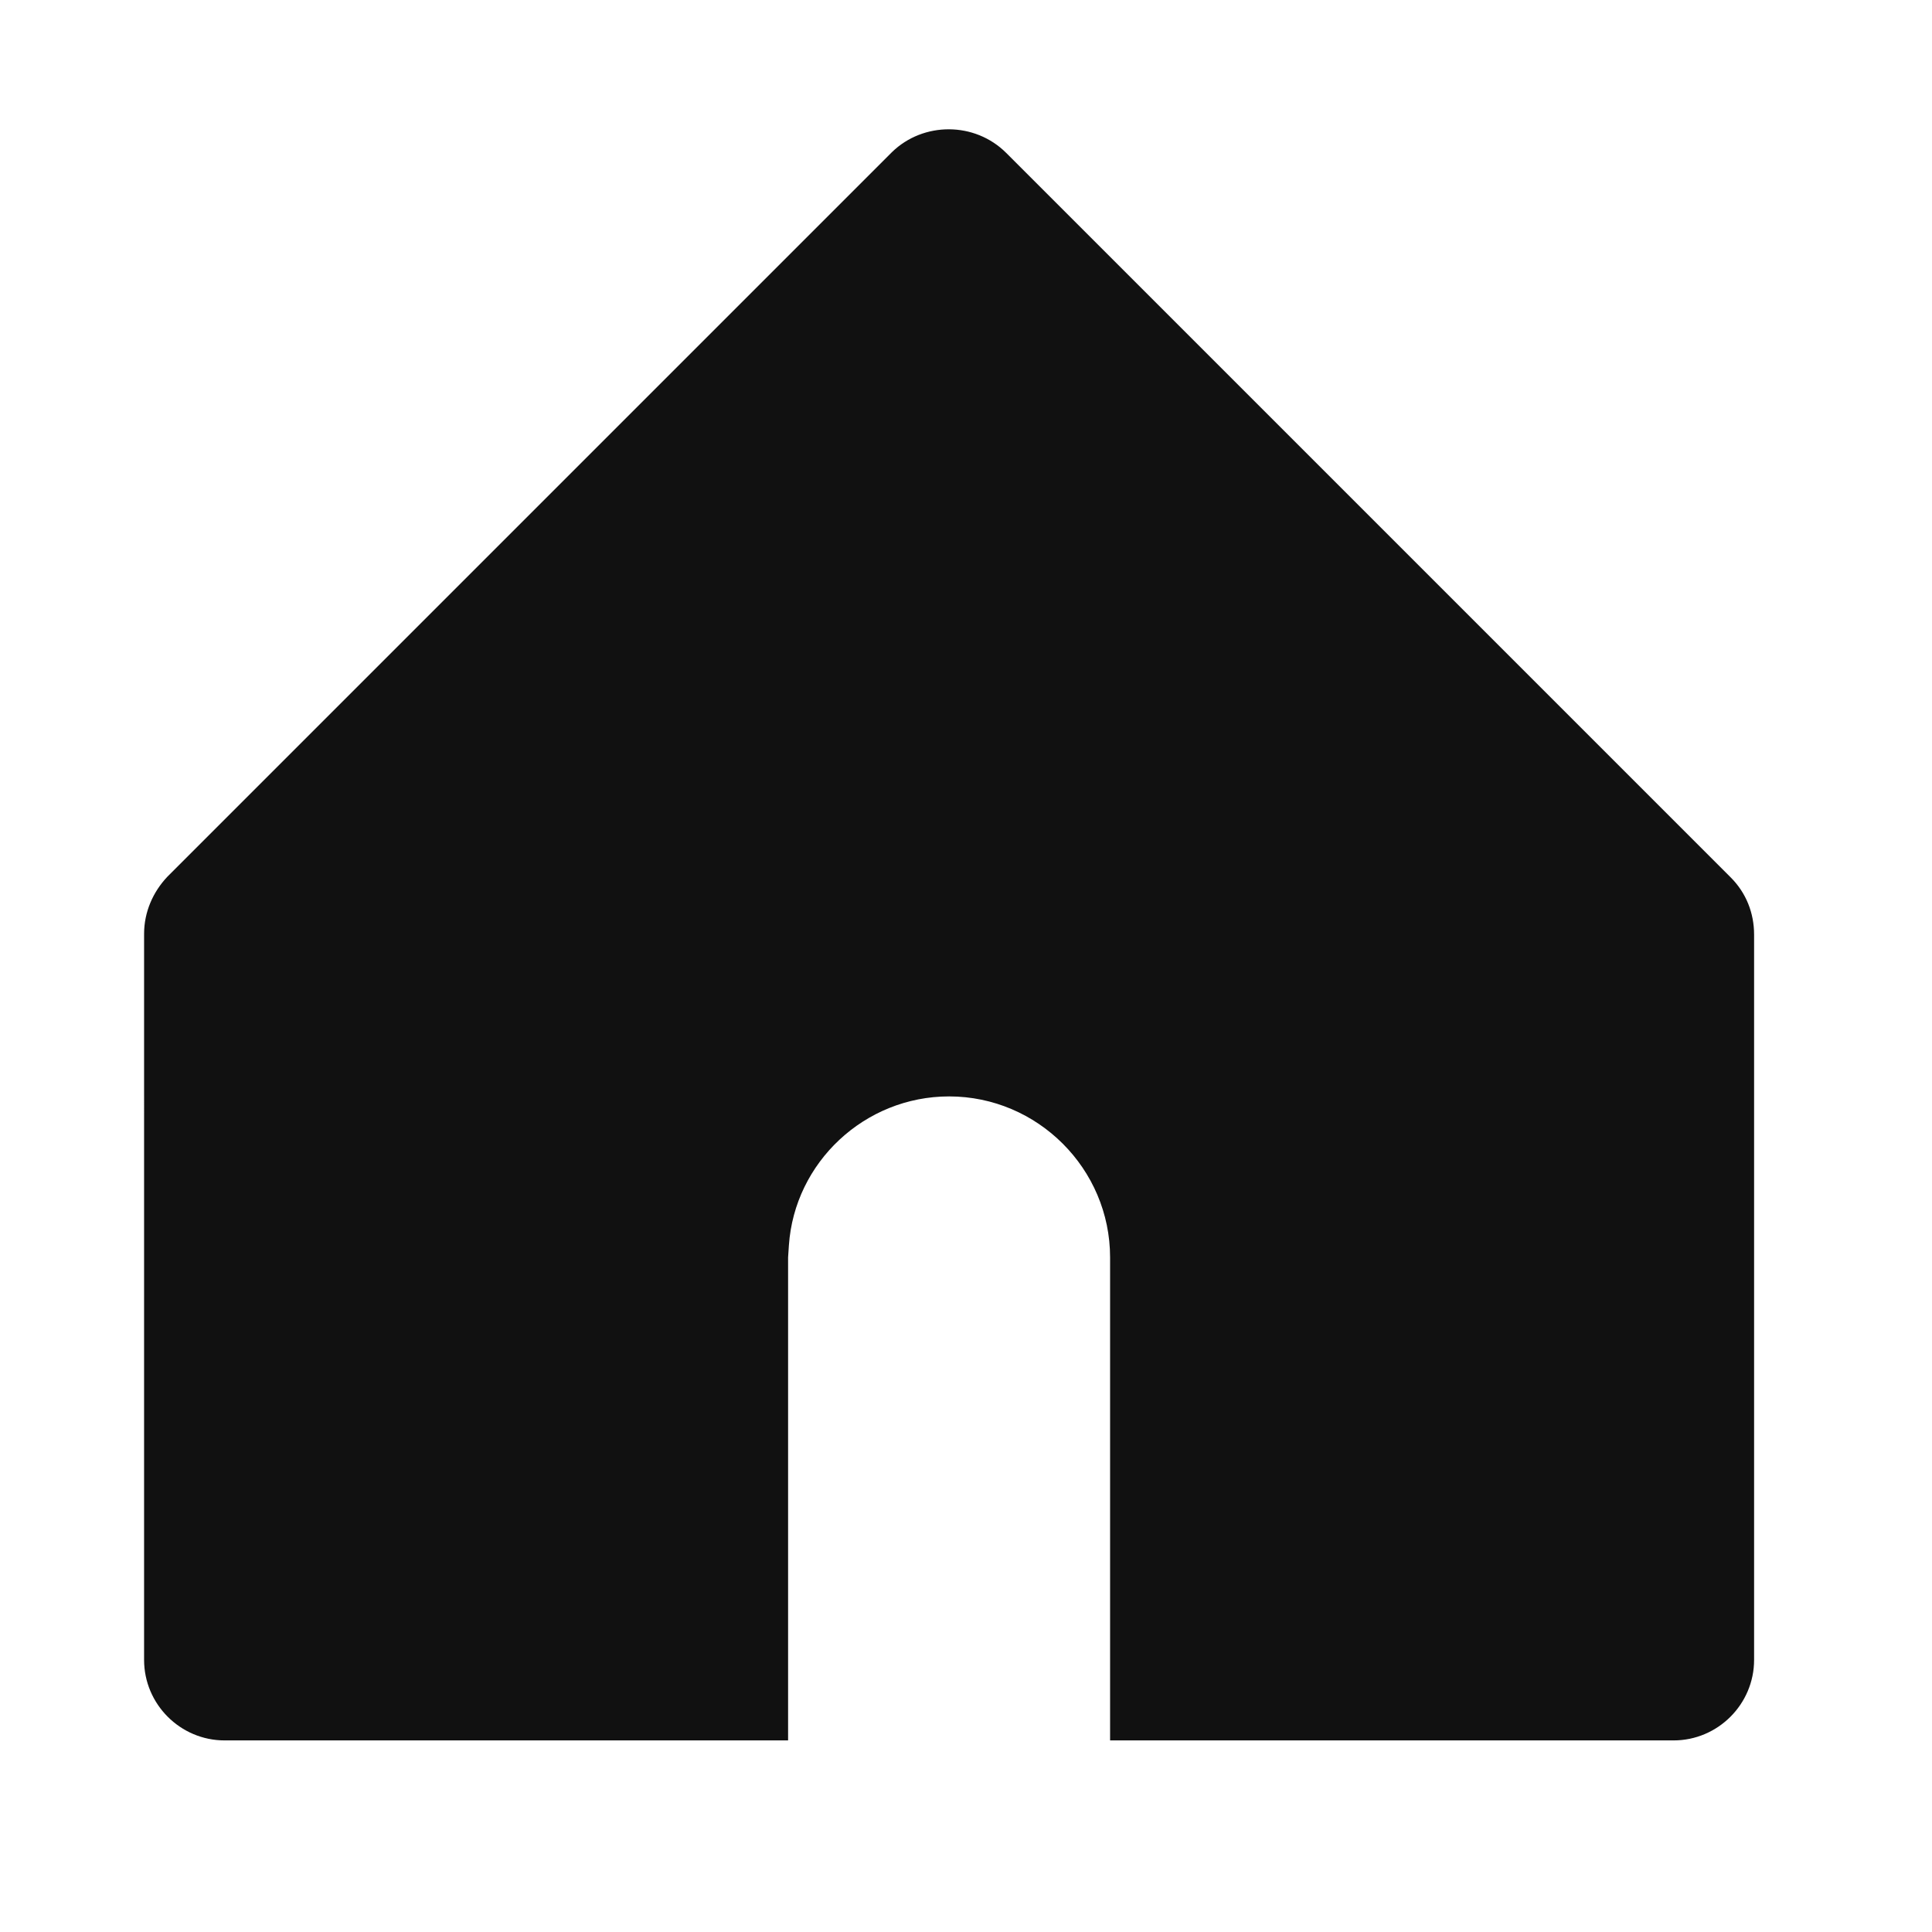 <?xml version="1.0" encoding="UTF-8"?>
<svg xmlns="http://www.w3.org/2000/svg" xmlns:xlink="http://www.w3.org/1999/xlink" version="1.1" id="Layer_1" x="0px" y="0px" viewBox="0 0 24 24" style="enable-background:new 0 0 24 24;" xml:space="preserve"> <style type="text/css"> .st0{fill-rule:evenodd;clip-rule:evenodd;fill:#111111;} .st1{fill-rule:evenodd;clip-rule:evenodd;fill:none;} </style> <g> <path class="st0" d="M12.5,1.9l9,9c0.19,0.19,0.29,0.44,0.29,0.71v9.01c0,0.55-0.45,1-1,1h-7v-6c0-1.1-0.9-2-2-2 c-1.05,0-1.92,0.82-1.99,1.85l-0.01,0.15v6h-7c-0.55,0-1-0.45-1-1V11.6c0-0.27,0.11-0.52,0.29-0.71l9-9 C11.47,1.51,12.11,1.51,12.5,1.9z"></path> <g> <rect x="-0.21" y="-0.4" class="st1" width="24" height="24"></rect> </g> </g> </svg>
